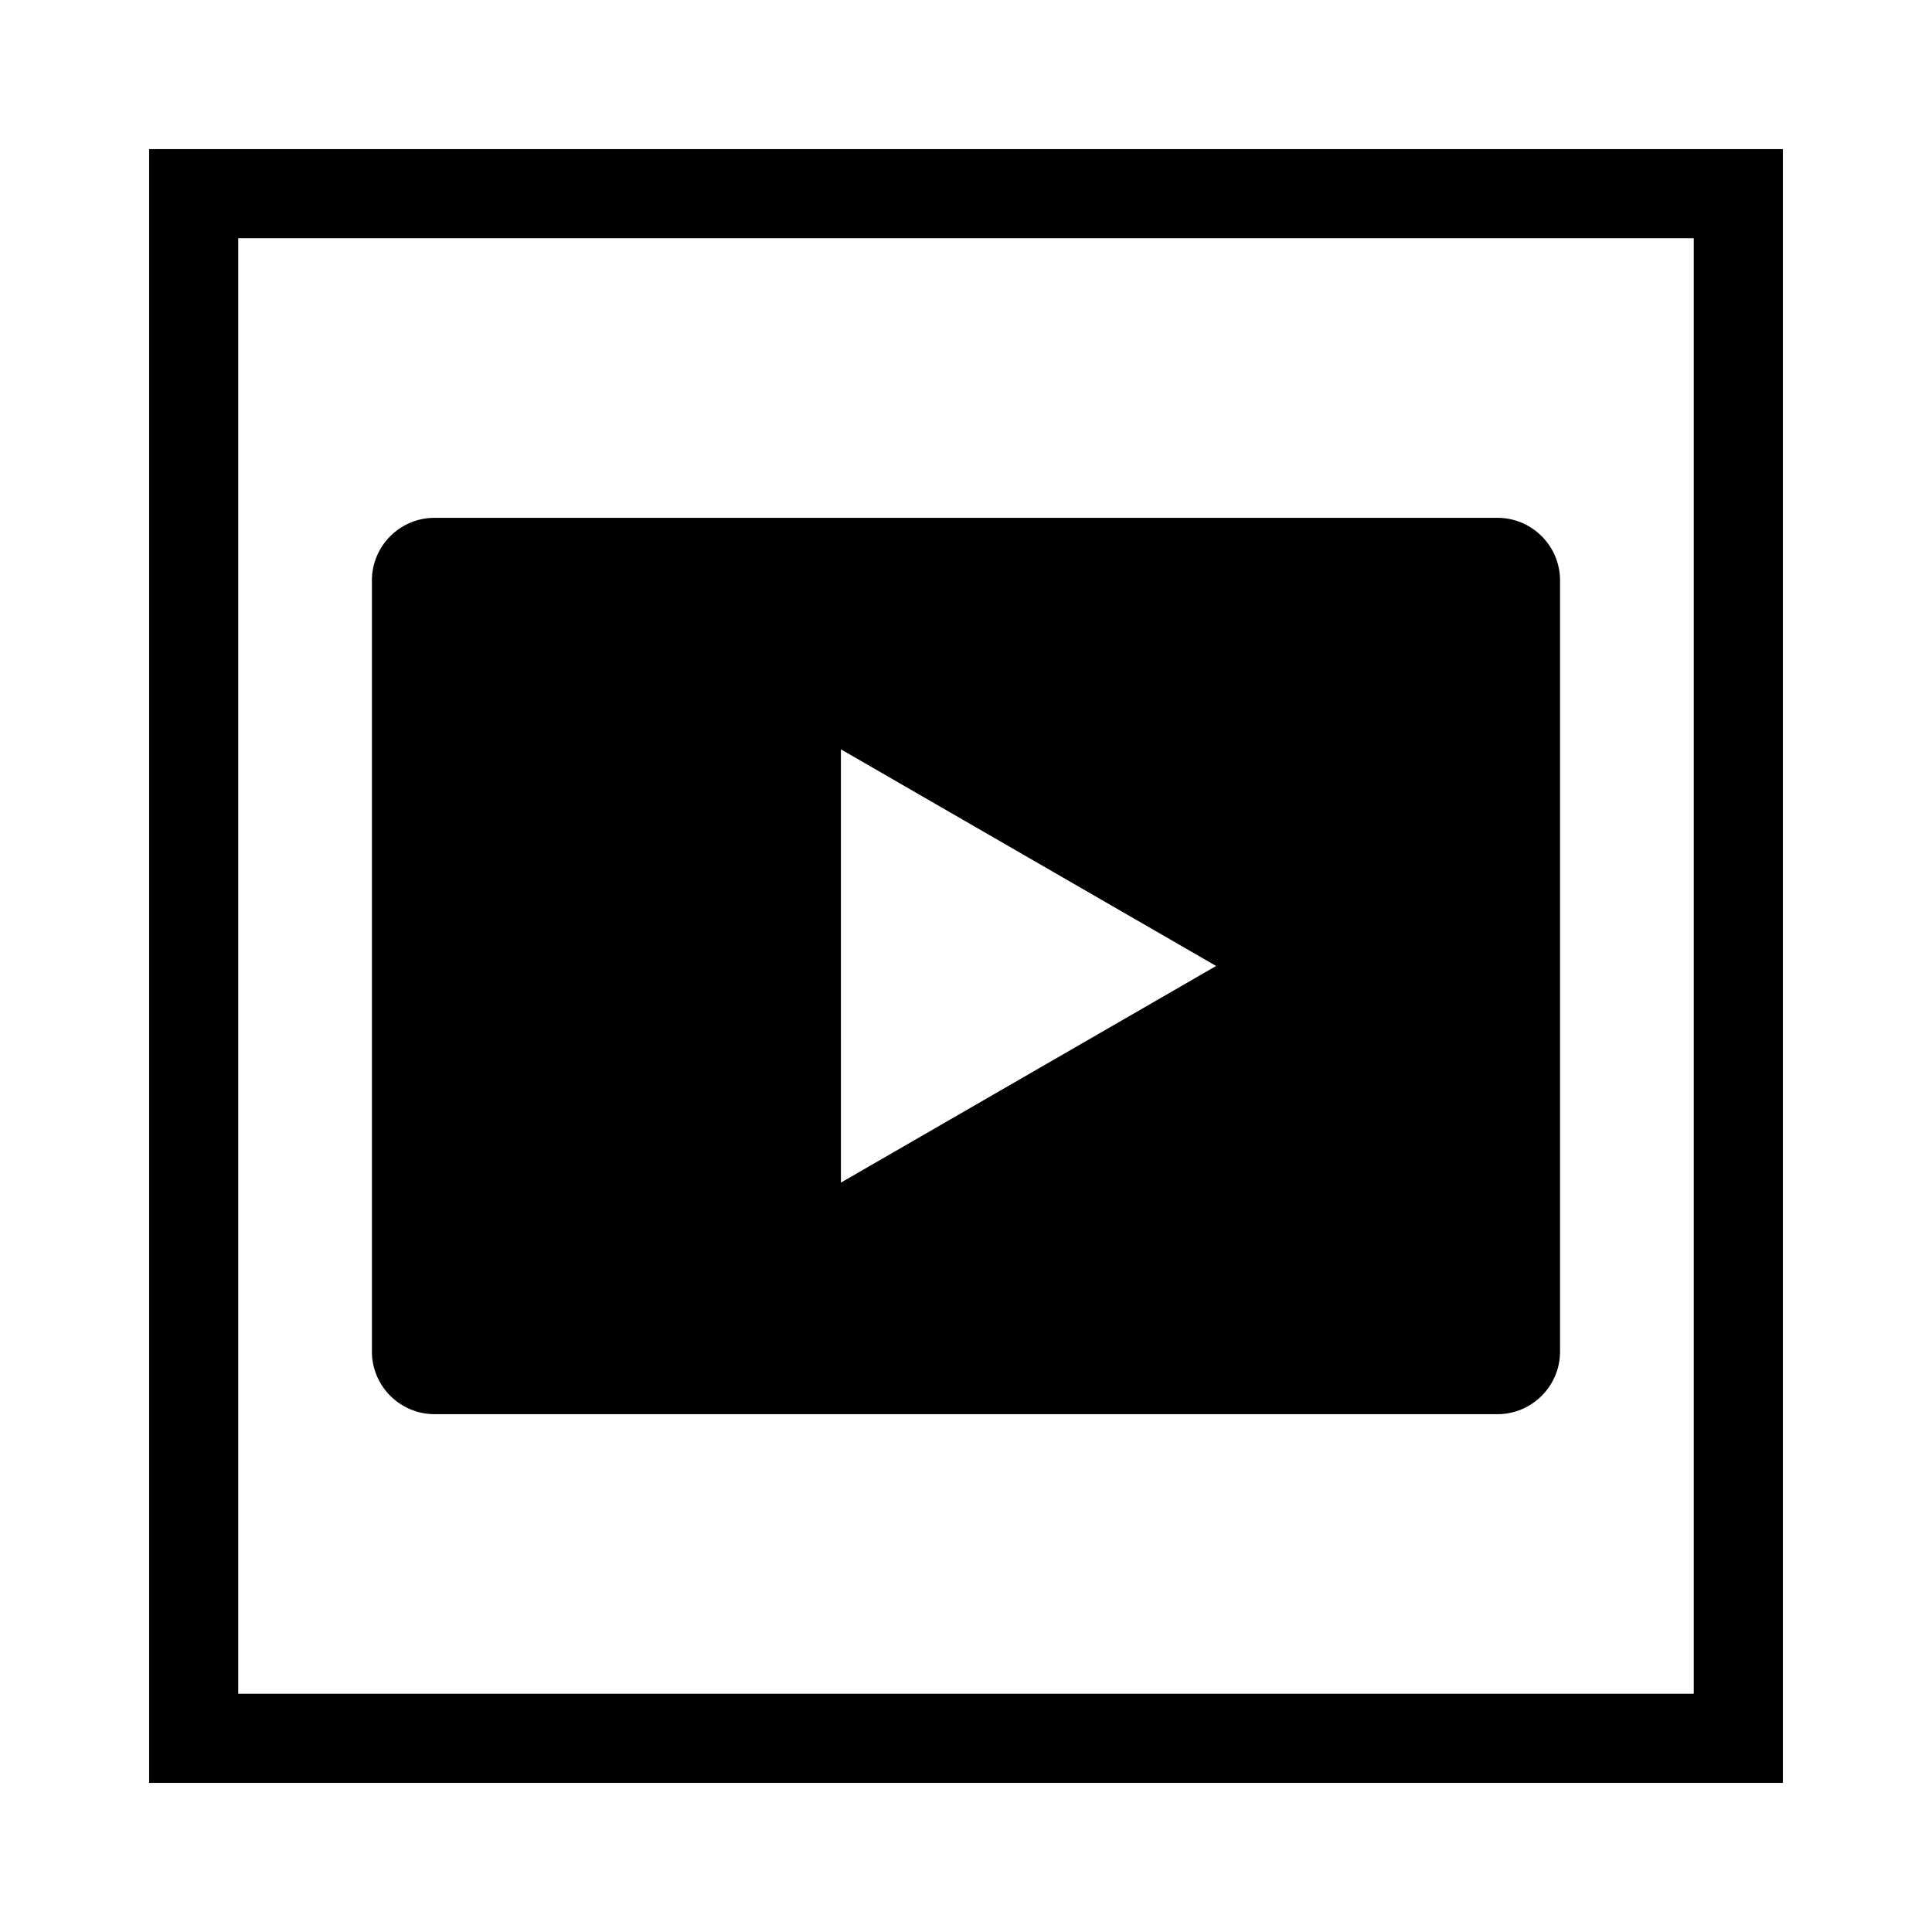 <?xml version="1.0" encoding="UTF-8"?>
<!-- Uploaded to: ICON Repo, www.svgrepo.com, Generator: ICON Repo Mixer Tools -->
<svg fill="#000000" width="800px" height="800px" version="1.1" viewBox="144 144 512 512" xmlns="http://www.w3.org/2000/svg">
 <g>
  <path d="m259.13 518.77h281.73c9.117 0 16.57-7.453 16.57-16.57v-204.4c0-9.117-7.453-16.57-16.57-16.57h-281.73c-9.117 0-16.57 7.453-16.57 16.57v204.4c0 9.105 7.453 16.57 16.57 16.57zm107.72-176.19 99.441 57.414-99.438 57.41z"/>
  <path d="m616.48 183.52h-432.96v432.96h432.96zm-23.617 409.34h-385.73v-385.73h385.73z"/>
 </g>
</svg>